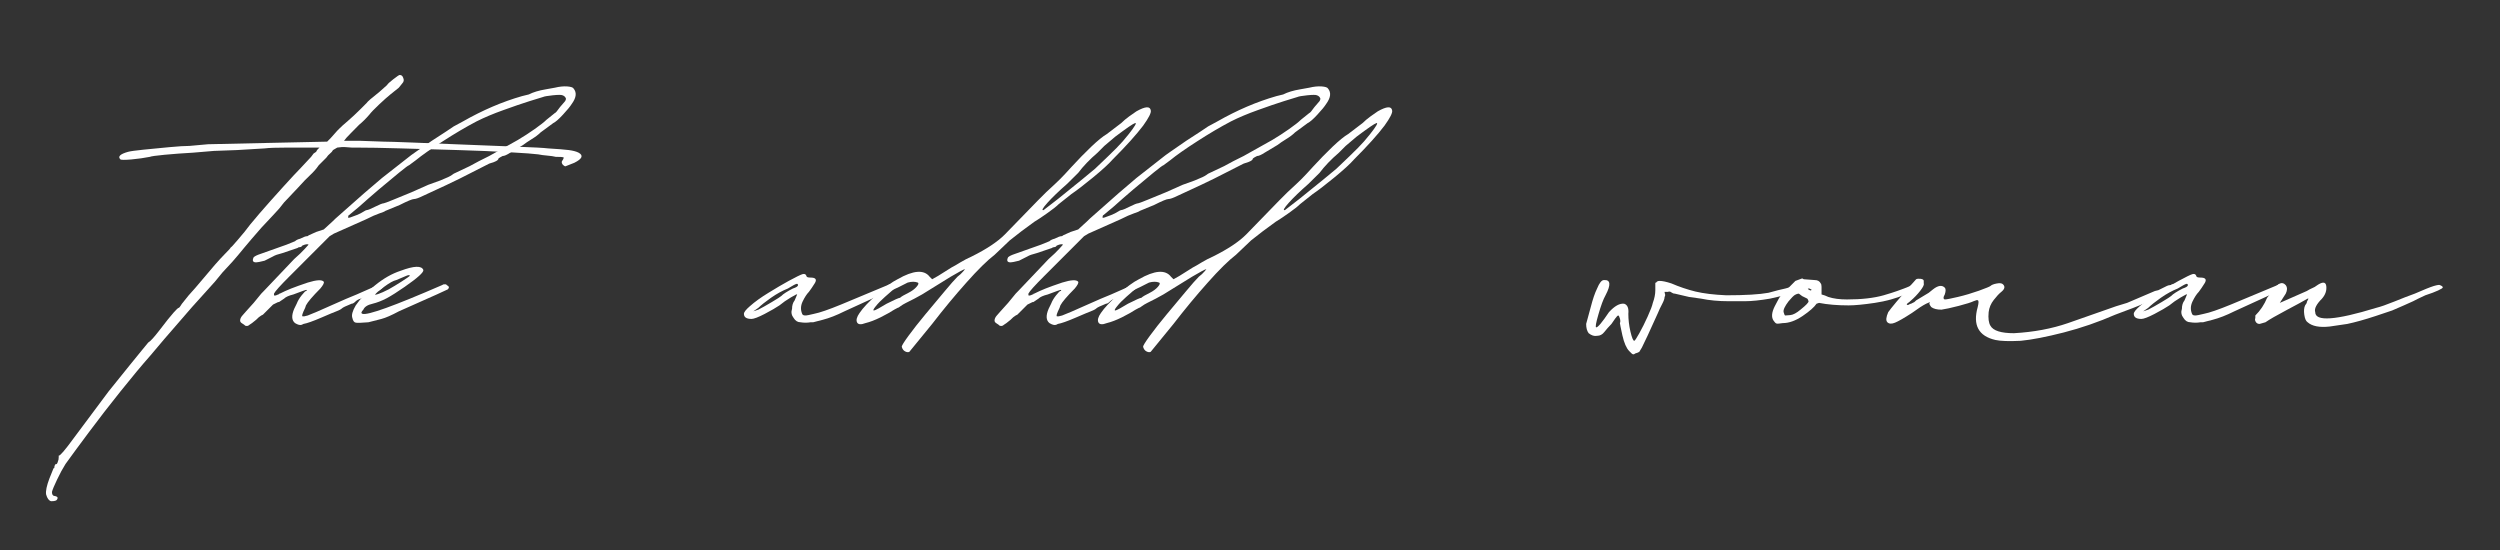 <svg xmlns="http://www.w3.org/2000/svg" xmlns:xlink="http://www.w3.org/1999/xlink" width="500" zoomAndPan="magnify" viewBox="0 0 375 82.5" height="110" preserveAspectRatio="xMidYMid meet" version="1.2"><rect x="0" y="0" width="375" height="82.5" fill="#333333" stroke="none"/><defs/><g id="c95aee7860"><g style="fill:#ffffff;fill-opacity:1;"><g transform="translate(29.698, 82.902)"><path style="stroke:none" d="M 57.094 -60 C 57.852 -59.582 57.641 -59.078 56.453 -58.484 L 55.188 -57.984 C 55.102 -57.898 54.938 -57.984 54.688 -58.234 C 54.52 -58.484 54.52 -58.691 54.688 -58.859 C 54.852 -59.117 54.895 -59.27 54.812 -59.312 C 54.727 -59.352 54.348 -59.375 53.672 -59.375 C 53.336 -59.457 52.914 -59.52 52.406 -59.562 C 51.906 -59.602 51.441 -59.664 51.016 -59.75 C 50.422 -59.832 49.004 -59.938 46.766 -60.062 C 44.535 -60.195 41.961 -60.305 39.047 -60.391 C 36.141 -60.473 33.289 -60.555 30.5 -60.641 C 27.719 -60.723 25.398 -60.766 23.547 -60.766 L 23.047 -60.766 C 22.867 -60.766 22.586 -60.785 22.203 -60.828 C 21.828 -60.867 21.391 -60.848 20.891 -60.766 L 20.25 -60.391 C 20.164 -60.211 20.02 -60.039 19.812 -59.875 C 19.602 -59.707 19.414 -59.5 19.25 -59.25 L 18.109 -58.109 C 17.766 -57.598 17.336 -57.109 16.828 -56.641 C 16.328 -56.18 15.738 -55.57 15.062 -54.812 L 12.906 -52.531 C 12.406 -51.863 11.941 -51.316 11.516 -50.891 C 11.348 -50.723 11.07 -50.426 10.688 -50 C 10.312 -49.582 9.914 -49.16 9.5 -48.734 C 8.395 -47.473 7.547 -46.484 6.953 -45.766 C 6.367 -45.047 5.781 -44.348 5.188 -43.672 L 3.672 -42.031 L 2.531 -40.641 L -0.891 -36.844 L -5.062 -32.031 L -7.094 -29.625 C -8.438 -28.102 -9.953 -26.285 -11.641 -24.172 C -13.328 -22.066 -14.91 -20.02 -16.391 -18.031 C -17.867 -16.051 -19.031 -14.473 -19.875 -13.297 C -20.301 -12.617 -20.723 -11.836 -21.141 -10.953 C -21.566 -10.066 -21.82 -9.453 -21.906 -9.109 C -21.906 -8.691 -21.734 -8.484 -21.391 -8.484 C -21.055 -8.398 -20.973 -8.227 -21.141 -7.969 C -21.223 -7.801 -21.52 -7.719 -22.031 -7.719 C -22.363 -7.801 -22.613 -8.141 -22.781 -8.734 C -22.863 -9.242 -22.695 -10.047 -22.281 -11.141 C -22.113 -11.555 -21.961 -11.93 -21.828 -12.266 C -21.703 -12.609 -21.641 -12.738 -21.641 -12.656 C -21.555 -12.656 -21.516 -12.785 -21.516 -13.047 C -21.516 -13.047 -21.492 -13.066 -21.453 -13.109 C -21.41 -13.148 -21.391 -13.211 -21.391 -13.297 C -21.223 -13.211 -21.098 -13.336 -21.016 -13.672 C -20.93 -13.836 -20.891 -14.051 -20.891 -14.312 L -20.891 -14.562 C -20.723 -14.477 -19.961 -15.363 -18.609 -17.219 L -13.422 -24.172 L -10.25 -28.109 C -9.57 -28.953 -8.957 -29.707 -8.406 -30.375 C -7.863 -31.051 -7.551 -31.43 -7.469 -31.516 C -7.301 -31.609 -7.066 -31.82 -6.766 -32.156 C -6.473 -32.488 -6.16 -32.867 -5.828 -33.297 C -4.805 -34.641 -4.082 -35.547 -3.656 -36.016 C -3.238 -36.484 -2.988 -36.719 -2.906 -36.719 C -2.82 -36.719 -2.656 -36.926 -2.406 -37.344 L -1.391 -38.609 L -0.375 -39.75 C 0.969 -41.352 1.938 -42.492 2.531 -43.172 C 3.125 -43.848 3.586 -44.352 3.922 -44.688 C 4.598 -45.363 4.938 -45.742 4.938 -45.828 C 4.938 -45.742 5.273 -46.102 5.953 -46.906 C 6.629 -47.707 6.969 -48.109 6.969 -48.109 C 7.383 -48.691 8.141 -49.617 9.234 -50.891 C 10.336 -52.16 11.5 -53.469 12.719 -54.812 C 13.945 -56.164 14.852 -57.141 15.438 -57.734 L 16.969 -59.375 L 17.344 -59.875 L 17.719 -60.125 C 17.801 -60.301 17.883 -60.43 17.969 -60.516 C 18.062 -60.598 18.148 -60.68 18.234 -60.766 C 16.879 -60.766 15.316 -60.766 13.547 -60.766 C 11.773 -60.766 10.594 -60.723 10 -60.641 L 5.828 -60.391 L 2.406 -60.266 L -0.766 -60 C -2.273 -59.914 -3.688 -59.812 -5 -59.688 C -6.312 -59.562 -7.051 -59.457 -7.219 -59.375 C -8.062 -59.207 -8.988 -59.078 -10 -58.984 C -11.008 -58.898 -11.555 -58.906 -11.641 -59 C -12.066 -59.414 -11.688 -59.789 -10.5 -60.125 C -10.164 -60.219 -9.383 -60.328 -8.156 -60.453 C -6.938 -60.578 -5.648 -60.703 -4.297 -60.828 C -2.953 -60.953 -1.941 -61.016 -1.266 -61.016 L 1.516 -61.266 L 19.375 -61.656 L 19.875 -62.156 L 20.891 -63.297 L 21.266 -63.672 C 21.43 -63.848 21.832 -64.207 22.469 -64.75 C 23.102 -65.301 23.711 -65.867 24.297 -66.453 C 24.891 -67.047 25.227 -67.383 25.312 -67.469 C 25.406 -67.645 26.039 -68.195 27.219 -69.125 L 28.359 -70.141 C 28.441 -70.305 28.754 -70.598 29.297 -71.016 C 29.848 -71.441 30.164 -71.656 30.25 -71.656 C 30.508 -71.656 30.68 -71.523 30.766 -71.266 C 30.93 -70.93 30.891 -70.641 30.641 -70.391 L 30.125 -69.75 L 28.859 -68.734 C 28.441 -68.398 27.875 -67.895 27.156 -67.219 C 26.438 -66.539 25.953 -66.035 25.703 -65.703 C 25.191 -65.109 24.68 -64.602 24.172 -64.188 C 23.836 -63.844 23.414 -63.414 22.906 -62.906 C 22.406 -62.406 22.07 -62.031 21.906 -61.781 L 24.312 -61.781 L 27.844 -61.656 C 28.438 -61.656 29.914 -61.609 32.281 -61.516 C 34.645 -61.43 37.258 -61.328 40.125 -61.203 C 43 -61.078 45.617 -60.973 47.984 -60.891 C 50.348 -60.805 51.863 -60.723 52.531 -60.641 C 53.969 -60.555 55.004 -60.473 55.641 -60.391 C 56.273 -60.305 56.758 -60.176 57.094 -60 Z M 57.094 -60 "/></g></g><g style="fill:#ffffff;fill-opacity:1;"><g transform="translate(40.457, 82.902)"><path style="stroke:none" d="M 45.578 -69.625 C 46.078 -69.031 45.992 -68.27 45.328 -67.344 C 45.066 -66.926 44.617 -66.379 43.984 -65.703 C 43.359 -65.023 42.875 -64.602 42.531 -64.438 L 40.641 -63.047 C 40.297 -62.703 39.848 -62.363 39.297 -62.031 C 38.754 -61.695 38.316 -61.398 37.984 -61.141 L 36.078 -60 C 35.566 -59.664 35.188 -59.5 34.938 -59.5 C 34.602 -59.332 34.395 -59.207 34.312 -59.125 C 34.312 -58.945 34.098 -58.773 33.672 -58.609 L 32.922 -58.359 C 32.41 -58.109 31.539 -57.664 30.312 -57.031 C 29.094 -56.395 27.805 -55.758 26.453 -55.125 C 25.109 -54.5 23.973 -53.973 23.047 -53.547 C 22.367 -53.211 21.898 -53.047 21.641 -53.047 C 21.391 -53.047 20.676 -52.75 19.5 -52.156 L 17.344 -51.266 C 17.258 -51.18 16.961 -51.055 16.453 -50.891 C 15.953 -50.723 15.281 -50.426 14.438 -50 L 9.625 -47.859 L 8.984 -47.469 L 6.844 -45.328 C 5.656 -44.141 4.363 -42.848 2.969 -41.453 C 1.582 -40.066 0.805 -39.203 0.641 -38.859 L 0.641 -38.609 C 0.723 -38.523 0.93 -38.566 1.266 -38.734 C 1.348 -38.734 1.391 -38.754 1.391 -38.797 C 1.391 -38.836 1.43 -38.859 1.516 -38.859 C 2.023 -39.117 2.594 -39.375 3.219 -39.625 C 3.852 -39.875 4.68 -40.172 5.703 -40.516 C 7.047 -40.93 7.848 -40.973 8.109 -40.641 C 8.191 -40.473 8.02 -40.133 7.594 -39.625 C 6.414 -38.438 5.695 -37.594 5.438 -37.094 L 5.312 -36.719 C 4.895 -35.875 4.77 -35.453 4.938 -35.453 L 5.188 -35.453 L 5.703 -35.578 C 6.367 -35.828 7.547 -36.332 9.234 -37.094 C 10.922 -37.852 12.191 -38.398 13.047 -38.734 L 16.203 -40.125 C 16.453 -40.125 16.703 -40.102 16.953 -40.062 C 17.211 -40.02 17.047 -39.789 16.453 -39.375 C 15.691 -39.113 15.289 -38.961 15.25 -38.922 C 15.207 -38.879 15.164 -38.836 15.125 -38.797 C 15.082 -38.754 14.598 -38.523 13.672 -38.109 C 13.336 -38.023 13.062 -37.875 12.844 -37.656 C 12.633 -37.445 12.445 -37.344 12.281 -37.344 C 11.438 -37.008 10.953 -36.773 10.828 -36.641 C 10.703 -36.516 10.426 -36.367 10 -36.203 C 9.75 -36.117 8.988 -35.801 7.719 -35.25 C 6.457 -34.707 5.57 -34.395 5.062 -34.312 L 4.812 -34.188 C 4.562 -34.094 4.223 -34.176 3.797 -34.438 C 3.285 -34.852 3.242 -35.566 3.672 -36.578 L 4.047 -37.344 C 4.211 -37.77 4.461 -38.191 4.797 -38.609 C 5.141 -39.035 5.352 -39.25 5.438 -39.25 C 5.52 -39.25 5.562 -39.289 5.562 -39.375 C 5.562 -39.457 5.352 -39.414 4.938 -39.25 L 3.547 -38.734 C 2.867 -38.566 2.406 -38.359 2.156 -38.109 L 1.391 -37.594 L 1.266 -37.594 L 0.5 -37.219 L -1.016 -35.703 L -1.266 -35.578 L -1.641 -35.312 L -2.031 -34.938 L -2.656 -34.438 L -3.031 -34.188 C -3.207 -34.008 -3.422 -33.961 -3.672 -34.047 C -3.754 -34.141 -3.898 -34.25 -4.109 -34.375 C -4.328 -34.5 -4.438 -34.645 -4.438 -34.812 C -4.438 -35.062 -4.328 -35.312 -4.109 -35.562 C -3.898 -35.82 -3.711 -36.035 -3.547 -36.203 L -2.406 -37.469 L -1.266 -38.859 L -0.766 -39.375 L 3.672 -44.047 C 4.348 -44.641 4.875 -45.145 5.25 -45.562 C 5.633 -45.988 5.828 -46.203 5.828 -46.203 C 5.742 -46.285 5.551 -46.285 5.25 -46.203 C 4.957 -46.117 4.812 -46.035 4.812 -45.953 C 4.727 -45.867 4.617 -45.828 4.484 -45.828 C 4.359 -45.828 4.254 -45.785 4.172 -45.703 L 1.906 -44.938 C 1.227 -44.77 0.758 -44.602 0.5 -44.438 L -0.766 -43.797 C -1.43 -43.629 -1.852 -43.547 -2.031 -43.547 C -2.531 -43.547 -2.656 -43.801 -2.406 -44.312 C -2.238 -44.477 -1.898 -44.645 -1.391 -44.812 L 2.531 -46.203 L 3.797 -46.719 C 3.961 -46.883 4.219 -47.008 4.562 -47.094 C 5.062 -47.344 5.395 -47.469 5.562 -47.469 C 5.656 -47.469 5.723 -47.488 5.766 -47.531 C 5.805 -47.57 5.828 -47.594 5.828 -47.594 C 5.828 -47.594 6.207 -47.766 6.969 -48.109 L 8.109 -48.484 C 8.273 -48.648 8.523 -48.879 8.859 -49.172 C 9.203 -49.473 9.539 -49.789 9.875 -50.125 L 14.172 -53.922 L 16.844 -56.203 L 20.891 -59.375 C 20.973 -59.457 21.375 -59.75 22.094 -60.25 C 22.812 -60.758 23.551 -61.27 24.312 -61.781 L 26.453 -63.172 L 27.594 -63.938 L 28.984 -64.688 C 31.941 -66.375 34.895 -67.641 37.844 -68.484 L 38.859 -68.734 C 39.535 -69.078 40.379 -69.332 41.391 -69.5 L 42.781 -69.75 C 43.457 -69.914 44.07 -69.977 44.625 -69.938 C 45.176 -69.895 45.492 -69.789 45.578 -69.625 Z M 44.312 -67.734 C 44.312 -67.734 44.332 -67.773 44.375 -67.859 C 44.414 -67.941 44.438 -68.023 44.438 -68.109 C 44.352 -68.359 44.18 -68.523 43.922 -68.609 C 43.754 -68.691 43.27 -68.691 42.469 -68.609 C 41.664 -68.523 41.18 -68.441 41.016 -68.359 L 38.984 -67.734 C 37.891 -67.391 36.582 -66.941 35.062 -66.391 C 33.539 -65.848 32.191 -65.281 31.016 -64.688 C 29.41 -63.844 27.723 -62.848 25.953 -61.703 C 24.18 -60.566 22.832 -59.617 21.906 -58.859 L 20.891 -58.109 C 20.805 -58.109 20.32 -57.75 19.438 -57.031 C 18.551 -56.312 17.535 -55.469 16.391 -54.5 C 15.254 -53.531 14.266 -52.664 13.422 -51.906 L 11.906 -50.641 C 11.812 -50.641 11.766 -50.508 11.766 -50.25 C 11.766 -50.164 12.191 -50.297 13.047 -50.641 C 13.461 -50.805 13.797 -50.973 14.047 -51.141 C 14.305 -51.305 14.477 -51.391 14.562 -51.391 C 14.727 -51.391 15.148 -51.562 15.828 -51.906 C 16.16 -52.07 16.43 -52.195 16.641 -52.281 C 16.859 -52.363 17.008 -52.406 17.094 -52.406 C 17.176 -52.406 17.641 -52.578 18.484 -52.922 L 21.266 -54.062 L 23.797 -55.188 L 25.578 -55.828 C 25.742 -55.91 26.035 -56.035 26.453 -56.203 C 26.879 -56.367 27.258 -56.582 27.594 -56.844 L 30 -57.984 L 31.391 -58.734 L 32.922 -59.5 L 37.219 -61.906 C 38.062 -62.406 38.906 -62.953 39.75 -63.547 C 40.594 -64.141 41.18 -64.602 41.516 -64.938 L 42.781 -65.953 C 42.875 -65.953 43.129 -66.25 43.547 -66.844 Z M 44.312 -67.734 "/></g></g><g style="fill:#ffffff;fill-opacity:1;"><g transform="translate(56.533, 82.902)"><path style="stroke:none" d="M -1.266 -34.562 C -2.273 -34.477 -2.906 -34.457 -3.156 -34.5 C -3.414 -34.539 -3.586 -34.77 -3.672 -35.188 C -3.836 -35.613 -3.672 -36.25 -3.172 -37.094 C -2.492 -38.102 -1.52 -39.113 -0.25 -40.125 C 1.008 -41.145 2.273 -41.863 3.547 -42.281 C 5.566 -43.039 6.707 -43.082 6.969 -42.406 C 7.051 -42.07 6.117 -41.227 4.172 -39.875 C 3.078 -39.113 2.172 -38.539 1.453 -38.156 C 0.734 -37.781 0.035 -37.508 -0.641 -37.344 C -1.391 -37.176 -1.852 -36.879 -2.031 -36.453 C -2.363 -36.117 -2.406 -35.91 -2.156 -35.828 C -1.395 -35.578 2.57 -37.008 9.75 -40.125 L 10 -40.25 L 10.375 -40.25 L 10.5 -40.125 C 10.844 -39.957 10.891 -39.75 10.641 -39.5 L 8.984 -38.734 L 3.297 -36.203 C 2.191 -35.609 1.32 -35.227 0.688 -35.062 C 0.062 -34.895 -0.586 -34.727 -1.266 -34.562 Z M -0.25 -38.734 C -0.332 -38.648 -0.188 -38.672 0.188 -38.797 C 0.57 -38.922 1.098 -39.156 1.766 -39.5 C 2.359 -39.832 3.016 -40.227 3.734 -40.688 C 4.453 -41.156 4.852 -41.43 4.938 -41.516 C 4.938 -41.691 4.703 -41.672 4.234 -41.453 C 3.773 -41.242 3.332 -41.055 2.906 -40.891 C 2.488 -40.805 1.879 -40.469 1.078 -39.875 C 0.273 -39.281 -0.164 -38.898 -0.25 -38.734 Z M -0.25 -38.734 "/></g></g><g style="fill:#ffffff;fill-opacity:1;"><g transform="translate(117.291, 82.902)"><path style="stroke:none" d="M 2.781 -34.562 C 2.363 -34.562 2.023 -34.77 1.766 -35.188 C 1.43 -35.613 1.348 -36.078 1.516 -36.578 C 1.516 -37.086 1.645 -37.508 1.906 -37.844 L 2.281 -38.734 C 2.281 -38.816 1.961 -38.664 1.328 -38.281 C 0.691 -37.906 0.125 -37.508 -0.375 -37.094 C -0.883 -36.75 -1.625 -36.32 -2.594 -35.812 C -3.562 -35.312 -4.219 -35.062 -4.562 -35.062 C -5.32 -35.062 -5.703 -35.316 -5.703 -35.828 C -5.703 -36.078 -5.406 -36.457 -4.812 -36.969 C -4.051 -37.645 -3.117 -38.316 -2.016 -38.984 C -0.922 -39.66 0.086 -40.254 1.016 -40.766 C 2.109 -41.359 2.801 -41.695 3.094 -41.781 C 3.395 -41.863 3.586 -41.773 3.672 -41.516 C 3.672 -41.348 3.879 -41.266 4.297 -41.266 C 5.055 -41.266 5.27 -40.988 4.938 -40.438 C 4.602 -39.895 4.305 -39.457 4.047 -39.125 C 3.711 -38.781 3.395 -38.289 3.094 -37.656 C 2.801 -37.031 2.781 -36.422 3.031 -35.828 C 3.125 -35.578 3.441 -35.516 3.984 -35.641 C 4.535 -35.766 4.812 -35.828 4.812 -35.828 C 5.656 -35.992 7.004 -36.457 8.859 -37.219 C 10.711 -37.977 13.035 -38.945 15.828 -40.125 L 16.078 -40.25 L 16.453 -40.25 L 16.578 -40.125 C 16.754 -40.039 16.844 -39.938 16.844 -39.812 C 16.844 -39.688 16.754 -39.582 16.578 -39.5 L 9.375 -36.203 C 8.188 -35.609 7.109 -35.188 6.141 -34.938 C 5.172 -34.688 4.688 -34.562 4.688 -34.562 L 4.297 -34.562 C 3.797 -34.477 3.289 -34.477 2.781 -34.562 Z M -4.297 -36.203 L -3.547 -36.453 C -3.035 -36.711 -2.359 -37.094 -1.516 -37.594 C -0.672 -38.102 -0.207 -38.398 -0.125 -38.484 C 0.207 -38.816 0.797 -39.195 1.641 -39.625 C 2.148 -39.789 2.406 -39.957 2.406 -40.125 C 2.406 -40.301 2.32 -40.363 2.156 -40.312 C 1.988 -40.27 1.566 -40.039 0.891 -39.625 C 0.047 -39.289 -0.797 -38.828 -1.641 -38.234 C -2.484 -37.641 -3.117 -37.133 -3.547 -36.719 Z M -4.297 -36.203 "/></g></g><g style="fill:#ffffff;fill-opacity:1;"><g transform="translate(133.494, 82.902)"><path style="stroke:none" d="M 2.906 -30.125 C 2.738 -30.039 2.531 -30.062 2.281 -30.188 C 2.031 -30.312 1.859 -30.547 1.766 -30.891 C 1.766 -31.055 2.102 -31.602 2.781 -32.531 C 3.457 -33.457 4.301 -34.531 5.312 -35.75 C 6.332 -36.977 7.285 -38.117 8.172 -39.172 C 9.055 -40.234 9.707 -40.973 10.125 -41.391 C 10.469 -41.648 10.742 -41.906 10.953 -42.156 C 11.16 -42.406 11.266 -42.531 11.266 -42.531 C 11.18 -42.531 10.945 -42.426 10.562 -42.219 C 10.188 -42.008 9.703 -41.734 9.109 -41.391 L 4.812 -38.734 L 3.672 -38.109 L 2.406 -37.469 C 2.07 -37.301 1.797 -37.133 1.578 -36.969 C 1.367 -36.801 1.223 -36.719 1.141 -36.719 L 0.641 -36.453 C 0.129 -36.117 -0.547 -35.738 -1.391 -35.312 C -2.234 -34.895 -2.992 -34.602 -3.672 -34.438 C -4.348 -34.176 -4.77 -34.211 -4.938 -34.547 C -5.102 -34.891 -4.977 -35.359 -4.562 -35.953 C -4.051 -36.711 -3.18 -37.641 -1.953 -38.734 C -0.734 -39.836 0.297 -40.598 1.141 -41.016 C 3.504 -42.367 5.109 -42.492 5.953 -41.391 L 6.328 -41.016 L 7.219 -41.516 L 9.234 -42.781 C 9.578 -42.957 10.02 -43.211 10.562 -43.547 C 11.113 -43.879 11.688 -44.176 12.281 -44.438 C 14.477 -45.531 16.125 -46.625 17.219 -47.719 L 22.156 -52.797 L 23.422 -54.062 C 24.43 -54.988 25.145 -55.66 25.562 -56.078 C 25.988 -56.504 26.582 -57.141 27.344 -57.984 C 28.27 -58.992 29.219 -59.961 30.188 -60.891 C 31.164 -61.816 31.945 -62.453 32.531 -62.797 L 34.688 -64.438 C 35.02 -64.77 35.414 -65.102 35.875 -65.438 C 36.344 -65.781 36.707 -66.035 36.969 -66.203 C 38.312 -66.961 39.031 -67.004 39.125 -66.328 C 39.207 -65.992 38.828 -65.238 37.984 -64.062 C 36.961 -62.707 35.441 -61.02 33.422 -59 C 32.828 -58.32 31.832 -57.41 30.438 -56.266 C 29.051 -55.129 27.977 -54.305 27.219 -53.797 L 25.312 -52.281 C 24.977 -51.945 24.391 -51.484 23.547 -50.891 C 22.703 -50.297 22.066 -49.875 21.641 -49.625 L 19.75 -48.234 L 17.969 -46.844 L 15.703 -44.688 C 14.598 -43.844 13.18 -42.445 11.453 -40.5 C 9.723 -38.562 8.016 -36.5 6.328 -34.312 Z M 23.047 -51.391 L 25.188 -53.047 L 27.219 -54.688 C 27.633 -55.02 28.18 -55.461 28.859 -56.016 C 29.535 -56.566 30.172 -57.094 30.766 -57.594 C 32.285 -59.031 33.359 -60.066 33.984 -60.703 C 34.617 -61.336 35.234 -62.035 35.828 -62.797 C 36.754 -63.973 37.066 -64.52 36.766 -64.438 C 36.473 -64.352 35.484 -63.676 33.797 -62.406 L 32.156 -61.016 L 31.141 -60 C 29.961 -58.988 28.992 -57.977 28.234 -56.969 L 26.578 -55.328 C 25.316 -54.223 24.328 -53.27 23.609 -52.469 C 22.891 -51.664 22.703 -51.305 23.047 -51.391 Z M -2.406 -36.328 C -2.32 -36.328 -2.086 -36.43 -1.703 -36.641 C -1.328 -36.859 -0.926 -37.094 -0.5 -37.344 C 0.676 -37.938 1.348 -38.234 1.516 -38.234 C 1.598 -38.316 1.742 -38.422 1.953 -38.547 C 2.172 -38.672 2.445 -38.816 2.781 -38.984 C 3.289 -39.242 3.691 -39.539 3.984 -39.875 C 4.285 -40.219 4.348 -40.43 4.172 -40.516 C 3.754 -40.68 3.25 -40.68 2.656 -40.516 L 1.391 -39.875 C 0.797 -39.625 0.414 -39.414 0.25 -39.25 L -0.766 -38.359 C -1.348 -37.848 -1.805 -37.379 -2.141 -36.953 C -2.484 -36.535 -2.57 -36.328 -2.406 -36.328 Z M -2.406 -36.328 "/></g></g><g style="fill:#ffffff;fill-opacity:1;"><g transform="translate(153.62, 82.902)"><path style="stroke:none" d="M 45.578 -69.625 C 46.078 -69.031 45.992 -68.27 45.328 -67.344 C 45.066 -66.926 44.617 -66.379 43.984 -65.703 C 43.359 -65.023 42.875 -64.602 42.531 -64.438 L 40.641 -63.047 C 40.297 -62.703 39.848 -62.363 39.297 -62.031 C 38.754 -61.695 38.316 -61.398 37.984 -61.141 L 36.078 -60 C 35.566 -59.664 35.188 -59.5 34.938 -59.5 C 34.602 -59.332 34.395 -59.207 34.312 -59.125 C 34.312 -58.945 34.098 -58.773 33.672 -58.609 L 32.922 -58.359 C 32.41 -58.109 31.539 -57.664 30.312 -57.031 C 29.094 -56.395 27.805 -55.758 26.453 -55.125 C 25.109 -54.5 23.973 -53.973 23.047 -53.547 C 22.367 -53.211 21.898 -53.047 21.641 -53.047 C 21.391 -53.047 20.676 -52.75 19.5 -52.156 L 17.344 -51.266 C 17.258 -51.18 16.961 -51.055 16.453 -50.891 C 15.953 -50.723 15.281 -50.426 14.438 -50 L 9.625 -47.859 L 8.984 -47.469 L 6.844 -45.328 C 5.656 -44.141 4.363 -42.848 2.969 -41.453 C 1.582 -40.066 0.805 -39.203 0.641 -38.859 L 0.641 -38.609 C 0.723 -38.523 0.93 -38.566 1.266 -38.734 C 1.348 -38.734 1.391 -38.754 1.391 -38.797 C 1.391 -38.836 1.43 -38.859 1.516 -38.859 C 2.023 -39.117 2.594 -39.375 3.219 -39.625 C 3.852 -39.875 4.68 -40.172 5.703 -40.516 C 7.047 -40.93 7.848 -40.973 8.109 -40.641 C 8.191 -40.473 8.02 -40.133 7.594 -39.625 C 6.414 -38.438 5.695 -37.594 5.438 -37.094 L 5.312 -36.719 C 4.895 -35.875 4.77 -35.453 4.938 -35.453 L 5.188 -35.453 L 5.703 -35.578 C 6.367 -35.828 7.547 -36.332 9.234 -37.094 C 10.922 -37.852 12.191 -38.398 13.047 -38.734 L 16.203 -40.125 C 16.453 -40.125 16.703 -40.102 16.953 -40.062 C 17.211 -40.02 17.047 -39.789 16.453 -39.375 C 15.691 -39.113 15.289 -38.961 15.25 -38.922 C 15.207 -38.879 15.164 -38.836 15.125 -38.797 C 15.082 -38.754 14.598 -38.523 13.672 -38.109 C 13.336 -38.023 13.062 -37.875 12.844 -37.656 C 12.633 -37.445 12.445 -37.344 12.281 -37.344 C 11.438 -37.008 10.953 -36.773 10.828 -36.641 C 10.703 -36.516 10.426 -36.367 10 -36.203 C 9.75 -36.117 8.988 -35.801 7.719 -35.25 C 6.457 -34.707 5.57 -34.395 5.062 -34.312 L 4.812 -34.188 C 4.562 -34.094 4.223 -34.176 3.797 -34.438 C 3.285 -34.852 3.242 -35.566 3.672 -36.578 L 4.047 -37.344 C 4.211 -37.77 4.461 -38.191 4.797 -38.609 C 5.141 -39.035 5.352 -39.25 5.438 -39.25 C 5.52 -39.25 5.562 -39.289 5.562 -39.375 C 5.562 -39.457 5.352 -39.414 4.938 -39.25 L 3.547 -38.734 C 2.867 -38.566 2.406 -38.359 2.156 -38.109 L 1.391 -37.594 L 1.266 -37.594 L 0.5 -37.219 L -1.016 -35.703 L -1.266 -35.578 L -1.641 -35.312 L -2.031 -34.938 L -2.656 -34.438 L -3.031 -34.188 C -3.207 -34.008 -3.422 -33.961 -3.672 -34.047 C -3.754 -34.141 -3.898 -34.25 -4.109 -34.375 C -4.328 -34.5 -4.438 -34.645 -4.438 -34.812 C -4.438 -35.062 -4.328 -35.312 -4.109 -35.562 C -3.898 -35.82 -3.711 -36.035 -3.547 -36.203 L -2.406 -37.469 L -1.266 -38.859 L -0.766 -39.375 L 3.672 -44.047 C 4.348 -44.641 4.875 -45.145 5.25 -45.562 C 5.633 -45.988 5.828 -46.203 5.828 -46.203 C 5.742 -46.285 5.551 -46.285 5.25 -46.203 C 4.957 -46.117 4.812 -46.035 4.812 -45.953 C 4.727 -45.867 4.617 -45.828 4.484 -45.828 C 4.359 -45.828 4.254 -45.785 4.172 -45.703 L 1.906 -44.938 C 1.227 -44.77 0.758 -44.602 0.5 -44.438 L -0.766 -43.797 C -1.43 -43.629 -1.852 -43.547 -2.031 -43.547 C -2.531 -43.547 -2.656 -43.801 -2.406 -44.312 C -2.238 -44.477 -1.898 -44.645 -1.391 -44.812 L 2.531 -46.203 L 3.797 -46.719 C 3.961 -46.883 4.219 -47.008 4.562 -47.094 C 5.062 -47.344 5.395 -47.469 5.562 -47.469 C 5.656 -47.469 5.723 -47.488 5.766 -47.531 C 5.805 -47.57 5.828 -47.594 5.828 -47.594 C 5.828 -47.594 6.207 -47.766 6.969 -48.109 L 8.109 -48.484 C 8.273 -48.648 8.523 -48.879 8.859 -49.172 C 9.203 -49.473 9.539 -49.789 9.875 -50.125 L 14.172 -53.922 L 16.844 -56.203 L 20.891 -59.375 C 20.973 -59.457 21.375 -59.75 22.094 -60.25 C 22.812 -60.758 23.551 -61.27 24.312 -61.781 L 26.453 -63.172 L 27.594 -63.938 L 28.984 -64.688 C 31.941 -66.375 34.895 -67.641 37.844 -68.484 L 38.859 -68.734 C 39.535 -69.078 40.379 -69.332 41.391 -69.5 L 42.781 -69.75 C 43.457 -69.914 44.07 -69.977 44.625 -69.938 C 45.176 -69.895 45.492 -69.789 45.578 -69.625 Z M 44.312 -67.734 C 44.312 -67.734 44.332 -67.773 44.375 -67.859 C 44.414 -67.941 44.438 -68.023 44.438 -68.109 C 44.352 -68.359 44.18 -68.523 43.922 -68.609 C 43.754 -68.691 43.27 -68.691 42.469 -68.609 C 41.664 -68.523 41.18 -68.441 41.016 -68.359 L 38.984 -67.734 C 37.891 -67.391 36.582 -66.941 35.062 -66.391 C 33.539 -65.848 32.191 -65.281 31.016 -64.688 C 29.41 -63.844 27.723 -62.848 25.953 -61.703 C 24.18 -60.566 22.832 -59.617 21.906 -58.859 L 20.891 -58.109 C 20.805 -58.109 20.32 -57.75 19.438 -57.031 C 18.551 -56.312 17.535 -55.469 16.391 -54.5 C 15.254 -53.531 14.266 -52.664 13.422 -51.906 L 11.906 -50.641 C 11.812 -50.641 11.766 -50.508 11.766 -50.25 C 11.766 -50.164 12.191 -50.297 13.047 -50.641 C 13.461 -50.805 13.797 -50.973 14.047 -51.141 C 14.305 -51.305 14.477 -51.391 14.562 -51.391 C 14.727 -51.391 15.148 -51.562 15.828 -51.906 C 16.16 -52.07 16.43 -52.195 16.641 -52.281 C 16.859 -52.363 17.008 -52.406 17.094 -52.406 C 17.176 -52.406 17.641 -52.578 18.484 -52.922 L 21.266 -54.062 L 23.797 -55.188 L 25.578 -55.828 C 25.742 -55.91 26.035 -56.035 26.453 -56.203 C 26.879 -56.367 27.258 -56.582 27.594 -56.844 L 30 -57.984 L 31.391 -58.734 L 32.922 -59.5 L 37.219 -61.906 C 38.062 -62.406 38.906 -62.953 39.75 -63.547 C 40.594 -64.141 41.18 -64.602 41.516 -64.938 L 42.781 -65.953 C 42.875 -65.953 43.129 -66.25 43.547 -66.844 Z M 44.312 -67.734 "/></g></g><g style="fill:#ffffff;fill-opacity:1;"><g transform="translate(169.696, 82.902)"><path style="stroke:none" d="M 2.906 -30.125 C 2.738 -30.039 2.531 -30.062 2.281 -30.188 C 2.031 -30.312 1.859 -30.547 1.766 -30.891 C 1.766 -31.055 2.102 -31.602 2.781 -32.531 C 3.457 -33.457 4.301 -34.531 5.312 -35.75 C 6.332 -36.977 7.285 -38.117 8.172 -39.172 C 9.055 -40.234 9.707 -40.973 10.125 -41.391 C 10.469 -41.648 10.742 -41.906 10.953 -42.156 C 11.16 -42.406 11.266 -42.531 11.266 -42.531 C 11.18 -42.531 10.945 -42.426 10.562 -42.219 C 10.188 -42.008 9.703 -41.734 9.109 -41.391 L 4.812 -38.734 L 3.672 -38.109 L 2.406 -37.469 C 2.07 -37.301 1.797 -37.133 1.578 -36.969 C 1.367 -36.801 1.223 -36.719 1.141 -36.719 L 0.641 -36.453 C 0.129 -36.117 -0.547 -35.738 -1.391 -35.312 C -2.234 -34.895 -2.992 -34.602 -3.672 -34.438 C -4.348 -34.176 -4.77 -34.211 -4.938 -34.547 C -5.102 -34.891 -4.977 -35.359 -4.562 -35.953 C -4.051 -36.711 -3.18 -37.641 -1.953 -38.734 C -0.734 -39.836 0.297 -40.598 1.141 -41.016 C 3.504 -42.367 5.109 -42.492 5.953 -41.391 L 6.328 -41.016 L 7.219 -41.516 L 9.234 -42.781 C 9.578 -42.957 10.02 -43.211 10.562 -43.547 C 11.113 -43.879 11.688 -44.176 12.281 -44.438 C 14.477 -45.531 16.125 -46.625 17.219 -47.719 L 22.156 -52.797 L 23.422 -54.062 C 24.43 -54.988 25.145 -55.66 25.562 -56.078 C 25.988 -56.504 26.582 -57.141 27.344 -57.984 C 28.27 -58.992 29.219 -59.961 30.188 -60.891 C 31.164 -61.816 31.945 -62.453 32.531 -62.797 L 34.688 -64.438 C 35.02 -64.77 35.414 -65.102 35.875 -65.438 C 36.344 -65.781 36.707 -66.035 36.969 -66.203 C 38.312 -66.961 39.031 -67.004 39.125 -66.328 C 39.207 -65.992 38.828 -65.238 37.984 -64.062 C 36.961 -62.707 35.441 -61.02 33.422 -59 C 32.828 -58.32 31.832 -57.41 30.438 -56.266 C 29.051 -55.129 27.977 -54.305 27.219 -53.797 L 25.312 -52.281 C 24.977 -51.945 24.391 -51.484 23.547 -50.891 C 22.703 -50.297 22.066 -49.875 21.641 -49.625 L 19.75 -48.234 L 17.969 -46.844 L 15.703 -44.688 C 14.598 -43.844 13.18 -42.445 11.453 -40.5 C 9.723 -38.562 8.016 -36.5 6.328 -34.312 Z M 23.047 -51.391 L 25.188 -53.047 L 27.219 -54.688 C 27.633 -55.02 28.18 -55.461 28.859 -56.016 C 29.535 -56.566 30.172 -57.094 30.766 -57.594 C 32.285 -59.031 33.359 -60.066 33.984 -60.703 C 34.617 -61.336 35.234 -62.035 35.828 -62.797 C 36.754 -63.973 37.066 -64.52 36.766 -64.438 C 36.473 -64.352 35.484 -63.676 33.797 -62.406 L 32.156 -61.016 L 31.141 -60 C 29.961 -58.988 28.992 -57.977 28.234 -56.969 L 26.578 -55.328 C 25.316 -54.223 24.328 -53.27 23.609 -52.469 C 22.891 -51.664 22.703 -51.305 23.047 -51.391 Z M -2.406 -36.328 C -2.32 -36.328 -2.086 -36.43 -1.703 -36.641 C -1.328 -36.859 -0.926 -37.094 -0.5 -37.344 C 0.676 -37.938 1.348 -38.234 1.516 -38.234 C 1.598 -38.316 1.742 -38.422 1.953 -38.547 C 2.172 -38.672 2.445 -38.816 2.781 -38.984 C 3.289 -39.242 3.691 -39.539 3.984 -39.875 C 4.285 -40.219 4.348 -40.43 4.172 -40.516 C 3.754 -40.68 3.25 -40.68 2.656 -40.516 L 1.391 -39.875 C 0.797 -39.625 0.414 -39.414 0.25 -39.25 L -0.766 -38.359 C -1.348 -37.848 -1.805 -37.379 -2.141 -36.953 C -2.484 -36.535 -2.57 -36.328 -2.406 -36.328 Z M -2.406 -36.328 "/></g></g><g style="fill:#ffffff;fill-opacity:1;"><g transform="translate(240.454, 82.902)"><path style="stroke:none" d="M 4.297 -29.875 L 3.922 -30.25 C 3.504 -30.676 3.164 -31.457 2.906 -32.594 C 2.656 -33.738 2.531 -34.352 2.531 -34.438 C 2.613 -34.602 2.613 -34.832 2.531 -35.125 C 2.445 -35.426 2.363 -35.578 2.281 -35.578 C 2.195 -35.578 2.047 -35.426 1.828 -35.125 C 1.617 -34.832 1.43 -34.562 1.266 -34.312 C 0.848 -33.883 0.488 -33.477 0.188 -33.094 C -0.102 -32.719 -0.461 -32.531 -0.891 -32.531 C -1.305 -32.445 -1.727 -32.578 -2.156 -32.922 C -2.406 -33.254 -2.531 -33.719 -2.531 -34.312 C -2.363 -34.895 -2.129 -35.754 -1.828 -36.891 C -1.535 -38.035 -1.223 -38.945 -0.891 -39.625 C -0.547 -40.469 -0.207 -40.891 0.125 -40.891 C 1.133 -40.973 1.219 -40.211 0.375 -38.609 C 0.039 -38.016 -0.312 -37.062 -0.688 -35.75 C -1.07 -34.445 -1.18 -33.797 -1.016 -33.797 C -0.766 -33.797 -0.129 -34.555 0.891 -36.078 C 1.734 -37.004 2.492 -37.426 3.172 -37.344 C 3.672 -37.176 3.879 -36.672 3.797 -35.828 C 3.797 -34.984 3.898 -34.098 4.109 -33.172 C 4.328 -32.242 4.52 -31.781 4.688 -31.781 C 4.77 -31.781 5.02 -32.156 5.438 -32.906 C 5.863 -33.664 6.285 -34.508 6.703 -35.438 C 7.129 -36.375 7.383 -37.051 7.469 -37.469 C 7.719 -38.145 7.844 -38.781 7.844 -39.375 L 7.844 -40.391 C 7.844 -40.391 7.844 -40.41 7.844 -40.453 C 7.844 -40.492 7.883 -40.516 7.969 -40.516 C 8.062 -40.68 8.234 -40.766 8.484 -40.766 C 8.898 -40.766 9.488 -40.641 10.25 -40.391 C 11.438 -39.879 12.641 -39.473 13.859 -39.172 C 15.086 -38.879 16.629 -38.691 18.484 -38.609 C 21.348 -38.609 23.457 -38.734 24.812 -38.984 C 25.488 -39.16 25.973 -39.289 26.266 -39.375 C 26.566 -39.457 26.926 -39.539 27.344 -39.625 C 28.02 -39.789 28.379 -39.914 28.422 -40 C 28.461 -40.082 28.523 -40.082 28.609 -40 C 28.941 -39.582 28.898 -39.289 28.484 -39.125 L 27.219 -38.609 L 25.062 -38.109 C 23.539 -37.848 22.273 -37.719 21.266 -37.719 L 18.859 -37.719 C 17.336 -37.719 15.945 -37.848 14.688 -38.109 L 12.906 -38.359 L 10.766 -38.859 C 10.586 -38.859 10.414 -38.922 10.25 -39.047 C 10.082 -39.18 9.914 -39.207 9.75 -39.125 L 9.234 -39.125 C 9.234 -39.031 9.254 -38.922 9.297 -38.797 C 9.348 -38.672 9.328 -38.523 9.234 -38.359 C 9.234 -38.109 9.109 -37.75 8.859 -37.281 C 8.609 -36.812 8.398 -36.367 8.234 -35.953 C 7.473 -34.266 6.961 -33.145 6.703 -32.594 C 6.453 -32.051 6.16 -31.441 5.828 -30.766 L 5.438 -30.125 L 5.188 -30 L 4.812 -29.875 C 4.645 -29.707 4.473 -29.707 4.297 -29.875 Z M 4.297 -29.875 "/></g></g><g style="fill:#ffffff;fill-opacity:1;"><g transform="translate(268.935, 82.902)"><path style="stroke:none" d="M -1.516 -34.438 C -2.023 -34.352 -2.344 -34.332 -2.469 -34.375 C -2.594 -34.414 -2.738 -34.562 -2.906 -34.812 C -3.25 -35.32 -3.188 -36.039 -2.719 -36.969 C -2.258 -37.895 -1.941 -38.441 -1.766 -38.609 L 0.375 -40.766 L 1.391 -41.141 L 1.641 -41.016 L 3.297 -40.891 C 3.711 -40.891 4.004 -40.723 4.172 -40.391 C 4.254 -40.297 4.297 -40.125 4.297 -39.875 L 4.297 -38.734 C 4.641 -38.648 4.977 -38.523 5.312 -38.359 C 6.07 -38.109 7.004 -37.984 8.109 -37.984 C 10.297 -37.984 12.129 -38.191 13.609 -38.609 C 15.086 -39.035 16.414 -39.5 17.594 -40 C 17.844 -40.258 18.055 -40.219 18.234 -39.875 C 18.398 -39.625 18.312 -39.414 17.969 -39.25 L 16.844 -38.734 C 15.488 -38.141 13.969 -37.719 12.281 -37.469 C 10.594 -37.219 9.285 -37.094 8.359 -37.094 C 6.672 -37.094 5.191 -37.219 3.922 -37.469 L 3.547 -37.344 C 3.203 -36.832 2.504 -36.219 1.453 -35.5 C 0.398 -34.789 -0.586 -34.438 -1.516 -34.438 Z M 2.531 -39.375 C 2.695 -39.289 2.781 -39.332 2.781 -39.5 C 2.695 -39.5 2.633 -39.52 2.594 -39.562 C 2.551 -39.602 2.488 -39.625 2.406 -39.625 C 2.156 -39.625 2.195 -39.539 2.531 -39.375 Z M -1.141 -35.578 C -1.055 -35.578 -0.801 -35.598 -0.375 -35.641 C 0.039 -35.68 0.547 -35.953 1.141 -36.453 C 1.984 -37.129 2.383 -37.551 2.344 -37.719 C 2.301 -37.895 2.238 -38.023 2.156 -38.109 L 1.391 -38.484 L 0.891 -38.859 C 0.723 -38.859 0.531 -38.797 0.312 -38.672 C 0.102 -38.547 -0.211 -38.227 -0.641 -37.719 C -1.223 -36.957 -1.473 -36.41 -1.391 -36.078 C -1.305 -35.742 -1.223 -35.578 -1.141 -35.578 Z M -1.141 -35.578 "/></g></g><g style="fill:#ffffff;fill-opacity:1;"><g transform="translate(286.656, 82.902)"><path style="stroke:none" d="M 16.453 -31.781 C 14.68 -31.695 13.414 -31.738 12.656 -31.906 C 10.125 -32.488 9.238 -34.133 10 -36.844 C 10.164 -37.508 10.164 -37.844 10 -37.844 C 10 -37.938 9.789 -37.895 9.375 -37.719 C 9.031 -37.551 8.285 -37.316 7.141 -37.016 C 6.004 -36.723 5.145 -36.535 4.562 -36.453 C 3.883 -36.453 3.375 -36.582 3.031 -36.844 C 2.781 -37.176 2.695 -37.383 2.781 -37.469 C 2.945 -37.633 2.773 -37.594 2.266 -37.344 C 1.766 -37.094 1.051 -36.629 0.125 -35.953 C -1.051 -35.191 -1.895 -34.707 -2.406 -34.5 C -2.914 -34.289 -3.297 -34.312 -3.547 -34.562 C -3.797 -34.812 -3.754 -35.316 -3.422 -36.078 C -3.254 -36.328 -2.852 -36.832 -2.219 -37.594 C -1.582 -38.352 -0.945 -39.094 -0.312 -39.812 C 0.32 -40.531 0.68 -40.93 0.766 -41.016 C 0.93 -41.098 1.16 -41.117 1.453 -41.078 C 1.754 -41.035 1.906 -40.93 1.906 -40.766 L 1.906 -40.391 C 1.988 -40.211 1.816 -39.848 1.391 -39.297 C 0.973 -38.754 0.469 -38.227 -0.125 -37.719 C -0.207 -37.633 -0.312 -37.551 -0.438 -37.469 C -0.57 -37.383 -0.641 -37.301 -0.641 -37.219 C -0.547 -37.133 -0.438 -37.133 -0.312 -37.219 C -0.188 -37.301 -0.082 -37.344 0 -37.344 L 0.5 -37.594 L 0.766 -37.844 L 2.656 -38.984 L 3.297 -39.5 C 4.055 -40.094 4.645 -40.176 5.062 -39.75 C 5.227 -39.582 5.227 -39.242 5.062 -38.734 C 4.812 -38.316 4.812 -38.066 5.062 -37.984 C 5.312 -37.984 5.961 -38.109 7.016 -38.359 C 8.078 -38.609 9.133 -38.922 10.188 -39.297 C 11.238 -39.68 11.812 -39.914 11.906 -40 C 12.07 -40.164 12.383 -40.289 12.844 -40.375 C 13.312 -40.469 13.629 -40.426 13.797 -40.25 C 14.141 -39.914 14.055 -39.539 13.547 -39.125 C 13.211 -38.863 12.832 -38.457 12.406 -37.906 C 11.977 -37.363 11.723 -36.754 11.641 -36.078 C 11.555 -35.148 11.645 -34.473 11.906 -34.047 C 12.32 -33.297 13.5 -32.922 15.438 -32.922 C 18.395 -33.086 21.098 -33.594 23.547 -34.438 C 25.992 -35.281 28.398 -36.125 30.766 -36.969 L 32.406 -37.469 L 36.578 -39.25 L 37.094 -39.375 L 38.359 -40 C 38.523 -40.082 38.672 -40.125 38.797 -40.125 C 38.922 -40.125 39.031 -40.164 39.125 -40.25 L 39.5 -40.25 C 39.75 -40 39.832 -39.832 39.75 -39.75 C 39.664 -39.664 39.582 -39.602 39.5 -39.562 C 39.414 -39.52 39.289 -39.457 39.125 -39.375 L 38.734 -39.125 C 37.297 -38.445 36.195 -37.938 35.438 -37.594 C 34.688 -37.258 33.973 -36.961 33.297 -36.703 C 32.617 -36.453 31.734 -36.117 30.641 -35.703 C 28.109 -34.598 25.531 -33.707 22.906 -33.031 C 20.289 -32.363 18.141 -31.945 16.453 -31.781 Z M 16.453 -31.781 "/></g></g><g style="fill:#ffffff;fill-opacity:1;"><g transform="translate(325.77, 82.902)"><path style="stroke:none" d="M 2.781 -34.562 C 2.363 -34.562 2.023 -34.77 1.766 -35.188 C 1.43 -35.613 1.348 -36.078 1.516 -36.578 C 1.516 -37.086 1.645 -37.508 1.906 -37.844 L 2.281 -38.734 C 2.281 -38.816 1.961 -38.664 1.328 -38.281 C 0.691 -37.906 0.125 -37.508 -0.375 -37.094 C -0.883 -36.75 -1.625 -36.32 -2.594 -35.812 C -3.562 -35.312 -4.219 -35.062 -4.562 -35.062 C -5.32 -35.062 -5.703 -35.316 -5.703 -35.828 C -5.703 -36.078 -5.406 -36.457 -4.812 -36.969 C -4.051 -37.645 -3.117 -38.316 -2.016 -38.984 C -0.922 -39.66 0.086 -40.254 1.016 -40.766 C 2.109 -41.359 2.801 -41.695 3.094 -41.781 C 3.395 -41.863 3.586 -41.773 3.672 -41.516 C 3.672 -41.348 3.879 -41.266 4.297 -41.266 C 5.055 -41.266 5.27 -40.988 4.938 -40.438 C 4.602 -39.895 4.305 -39.457 4.047 -39.125 C 3.711 -38.781 3.395 -38.289 3.094 -37.656 C 2.801 -37.031 2.781 -36.422 3.031 -35.828 C 3.125 -35.578 3.441 -35.516 3.984 -35.641 C 4.535 -35.766 4.812 -35.828 4.812 -35.828 C 5.656 -35.992 7.004 -36.457 8.859 -37.219 C 10.711 -37.977 13.035 -38.945 15.828 -40.125 L 16.078 -40.25 L 16.453 -40.25 L 16.578 -40.125 C 16.754 -40.039 16.844 -39.938 16.844 -39.812 C 16.844 -39.688 16.754 -39.582 16.578 -39.5 L 9.375 -36.203 C 8.188 -35.609 7.109 -35.188 6.141 -34.938 C 5.172 -34.688 4.688 -34.562 4.688 -34.562 L 4.297 -34.562 C 3.797 -34.477 3.289 -34.477 2.781 -34.562 Z M -4.297 -36.203 L -3.547 -36.453 C -3.035 -36.711 -2.359 -37.094 -1.516 -37.594 C -0.672 -38.102 -0.207 -38.398 -0.125 -38.484 C 0.207 -38.816 0.797 -39.195 1.641 -39.625 C 2.148 -39.789 2.406 -39.957 2.406 -40.125 C 2.406 -40.301 2.32 -40.363 2.156 -40.312 C 1.988 -40.27 1.566 -40.039 0.891 -39.625 C 0.047 -39.289 -0.797 -38.828 -1.641 -38.234 C -2.484 -37.641 -3.117 -37.133 -3.547 -36.719 Z M -4.297 -36.203 "/></g></g><g style="fill:#ffffff;fill-opacity:1;"><g transform="translate(341.972, 82.902)"><path style="stroke:none" d="M 7.469 -33.922 C 5.945 -33.754 4.848 -33.969 4.172 -34.562 C 3.922 -34.727 3.754 -35.102 3.672 -35.688 C 3.586 -36.281 3.629 -36.75 3.797 -37.094 L 4.047 -37.469 L 4.047 -37.594 L 4.297 -38.109 L 4.172 -38.109 C 3.586 -37.766 2.535 -37.191 1.016 -36.391 C -0.504 -35.586 -1.562 -34.977 -2.156 -34.562 C -2.738 -34.395 -3.031 -34.312 -3.031 -34.312 C -3.289 -34.312 -3.484 -34.414 -3.609 -34.625 C -3.734 -34.832 -3.754 -35.02 -3.672 -35.188 L -3.672 -35.578 C -2.91 -36.336 -2.32 -37.223 -1.906 -38.234 L -1.016 -39.375 C -0.254 -40.469 0.379 -40.719 0.891 -40.125 C 1.141 -39.789 1.141 -39.367 0.891 -38.859 L 0 -37.469 L 4.047 -39.25 C 4.305 -39.414 4.582 -39.562 4.875 -39.688 C 5.164 -39.812 5.352 -39.914 5.438 -40 C 6.375 -40.676 6.883 -40.676 6.969 -40 C 7.051 -39.32 6.836 -38.691 6.328 -38.109 C 5.484 -37.266 5.145 -36.586 5.312 -36.078 C 5.312 -34.641 8.352 -34.852 14.438 -36.719 C 15.102 -36.883 16.004 -37.195 17.141 -37.656 C 18.285 -38.125 19.32 -38.523 20.25 -38.859 C 21.602 -39.453 22.551 -39.832 23.094 -40 C 23.645 -40.164 23.961 -40.207 24.047 -40.125 C 24.473 -39.957 24.555 -39.789 24.297 -39.625 C 24.047 -39.457 23.582 -39.242 22.906 -38.984 C 22.406 -38.816 22.047 -38.691 21.828 -38.609 C 21.617 -38.523 21.266 -38.359 20.766 -38.109 L 20 -37.719 L 18.609 -37.094 L 16.844 -36.328 C 16.844 -36.328 16.02 -36.051 14.375 -35.5 C 12.727 -34.957 11.312 -34.562 10.125 -34.312 Z M 7.469 -33.922 "/></g></g></g></svg>